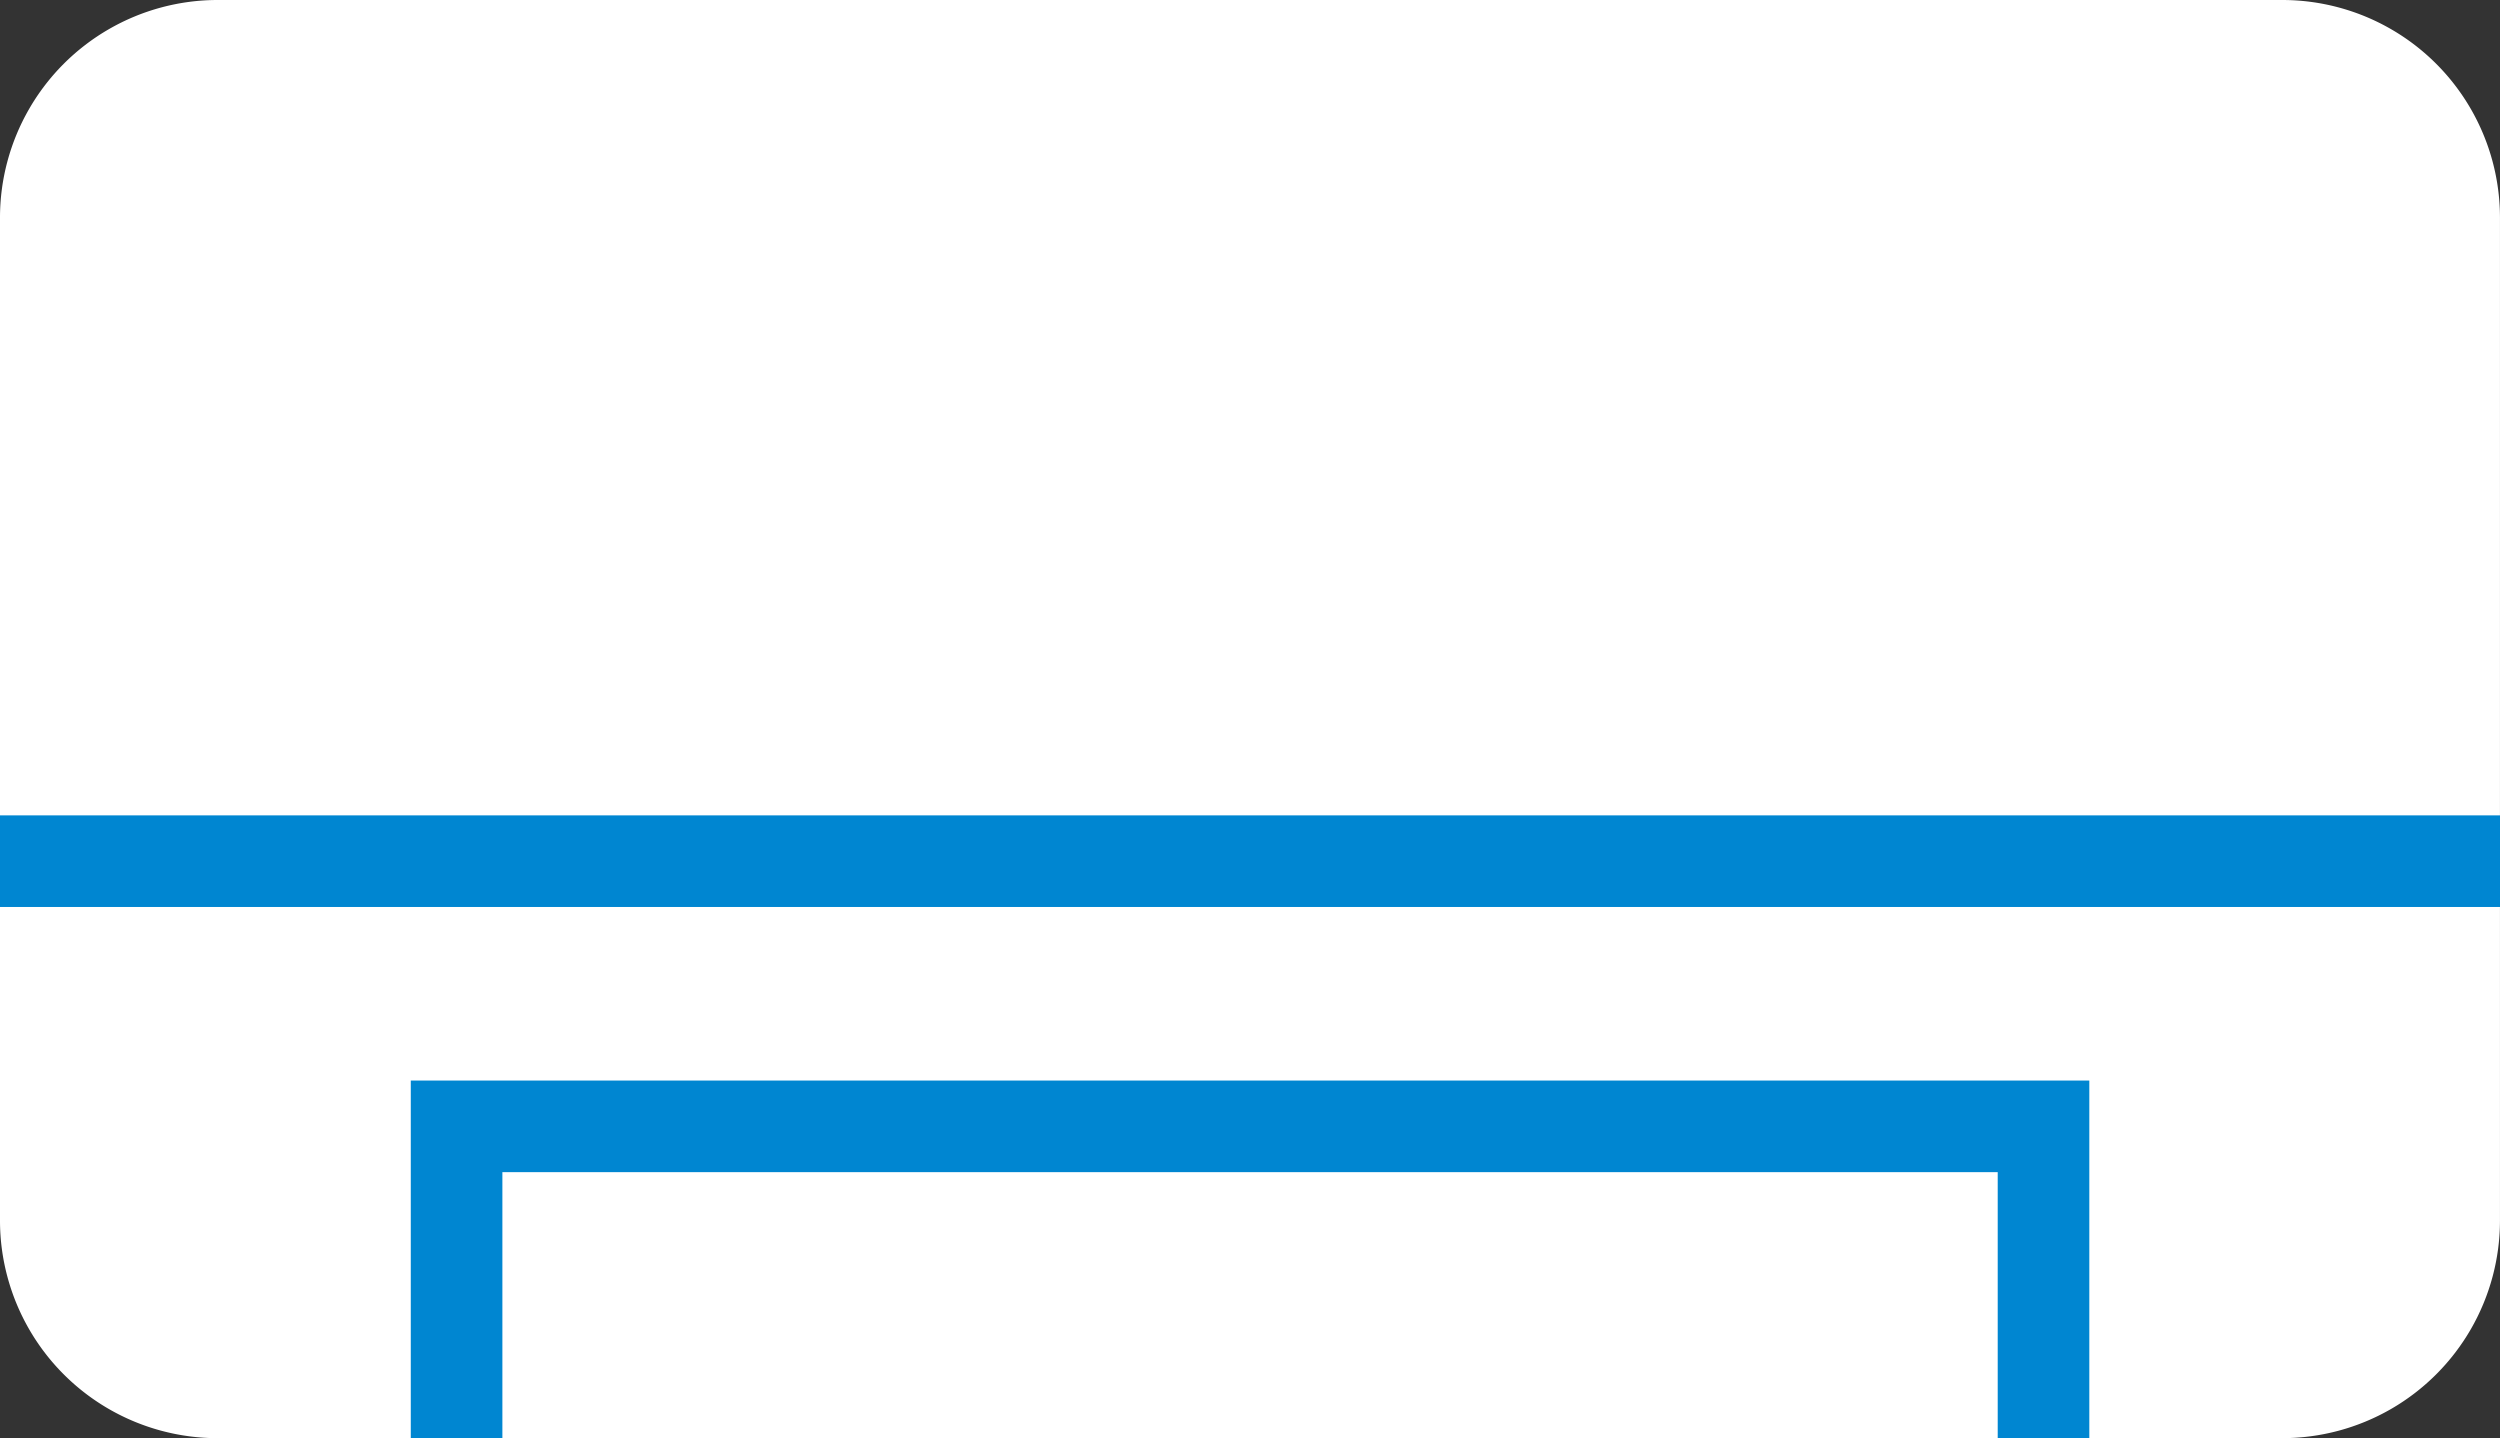 <svg id="グループ_1391" data-name="グループ 1391" xmlns="http://www.w3.org/2000/svg" xmlns:xlink="http://www.w3.org/1999/xlink" width="77.374" height="44.511" viewBox="0 0 77.374 44.511">
  <rect x="0" y="0" width="77.374" height="44.511" fill="#333333" stroke="none"/>
  <defs>
    <clipPath id="clip-path">
      <rect id="長方形_81197" data-name="長方形 81197" width="77.374" height="44.511" fill="none"/>
    </clipPath>
  </defs>
  <g id="グループ_1390" data-name="グループ 1390" transform="translate(0 0)" clip-path="url(#clip-path)">
    <path id="パス_992" data-name="パス 992" d="M70.633,44.511H6.74A6.739,6.739,0,0,1,0,37.771V6.74A6.739,6.739,0,0,1,6.74,0H70.633a6.74,6.74,0,0,1,6.74,6.74v31.03a6.74,6.74,0,0,1-6.74,6.74" transform="translate(0 0)" fill="#fff"/>
    <path id="パス_993" data-name="パス 993" d="M9.185,32.309V22.658H58.3v9.651" transform="translate(4.946 12.202)" fill="none" stroke="#0086d1" stroke-width="2.835"/>
    <line id="線_159" data-name="線 159" x2="77.374" transform="translate(0 26.653)" fill="none" stroke="#0086d1" stroke-width="2.835"/>
  </g>
</svg>

